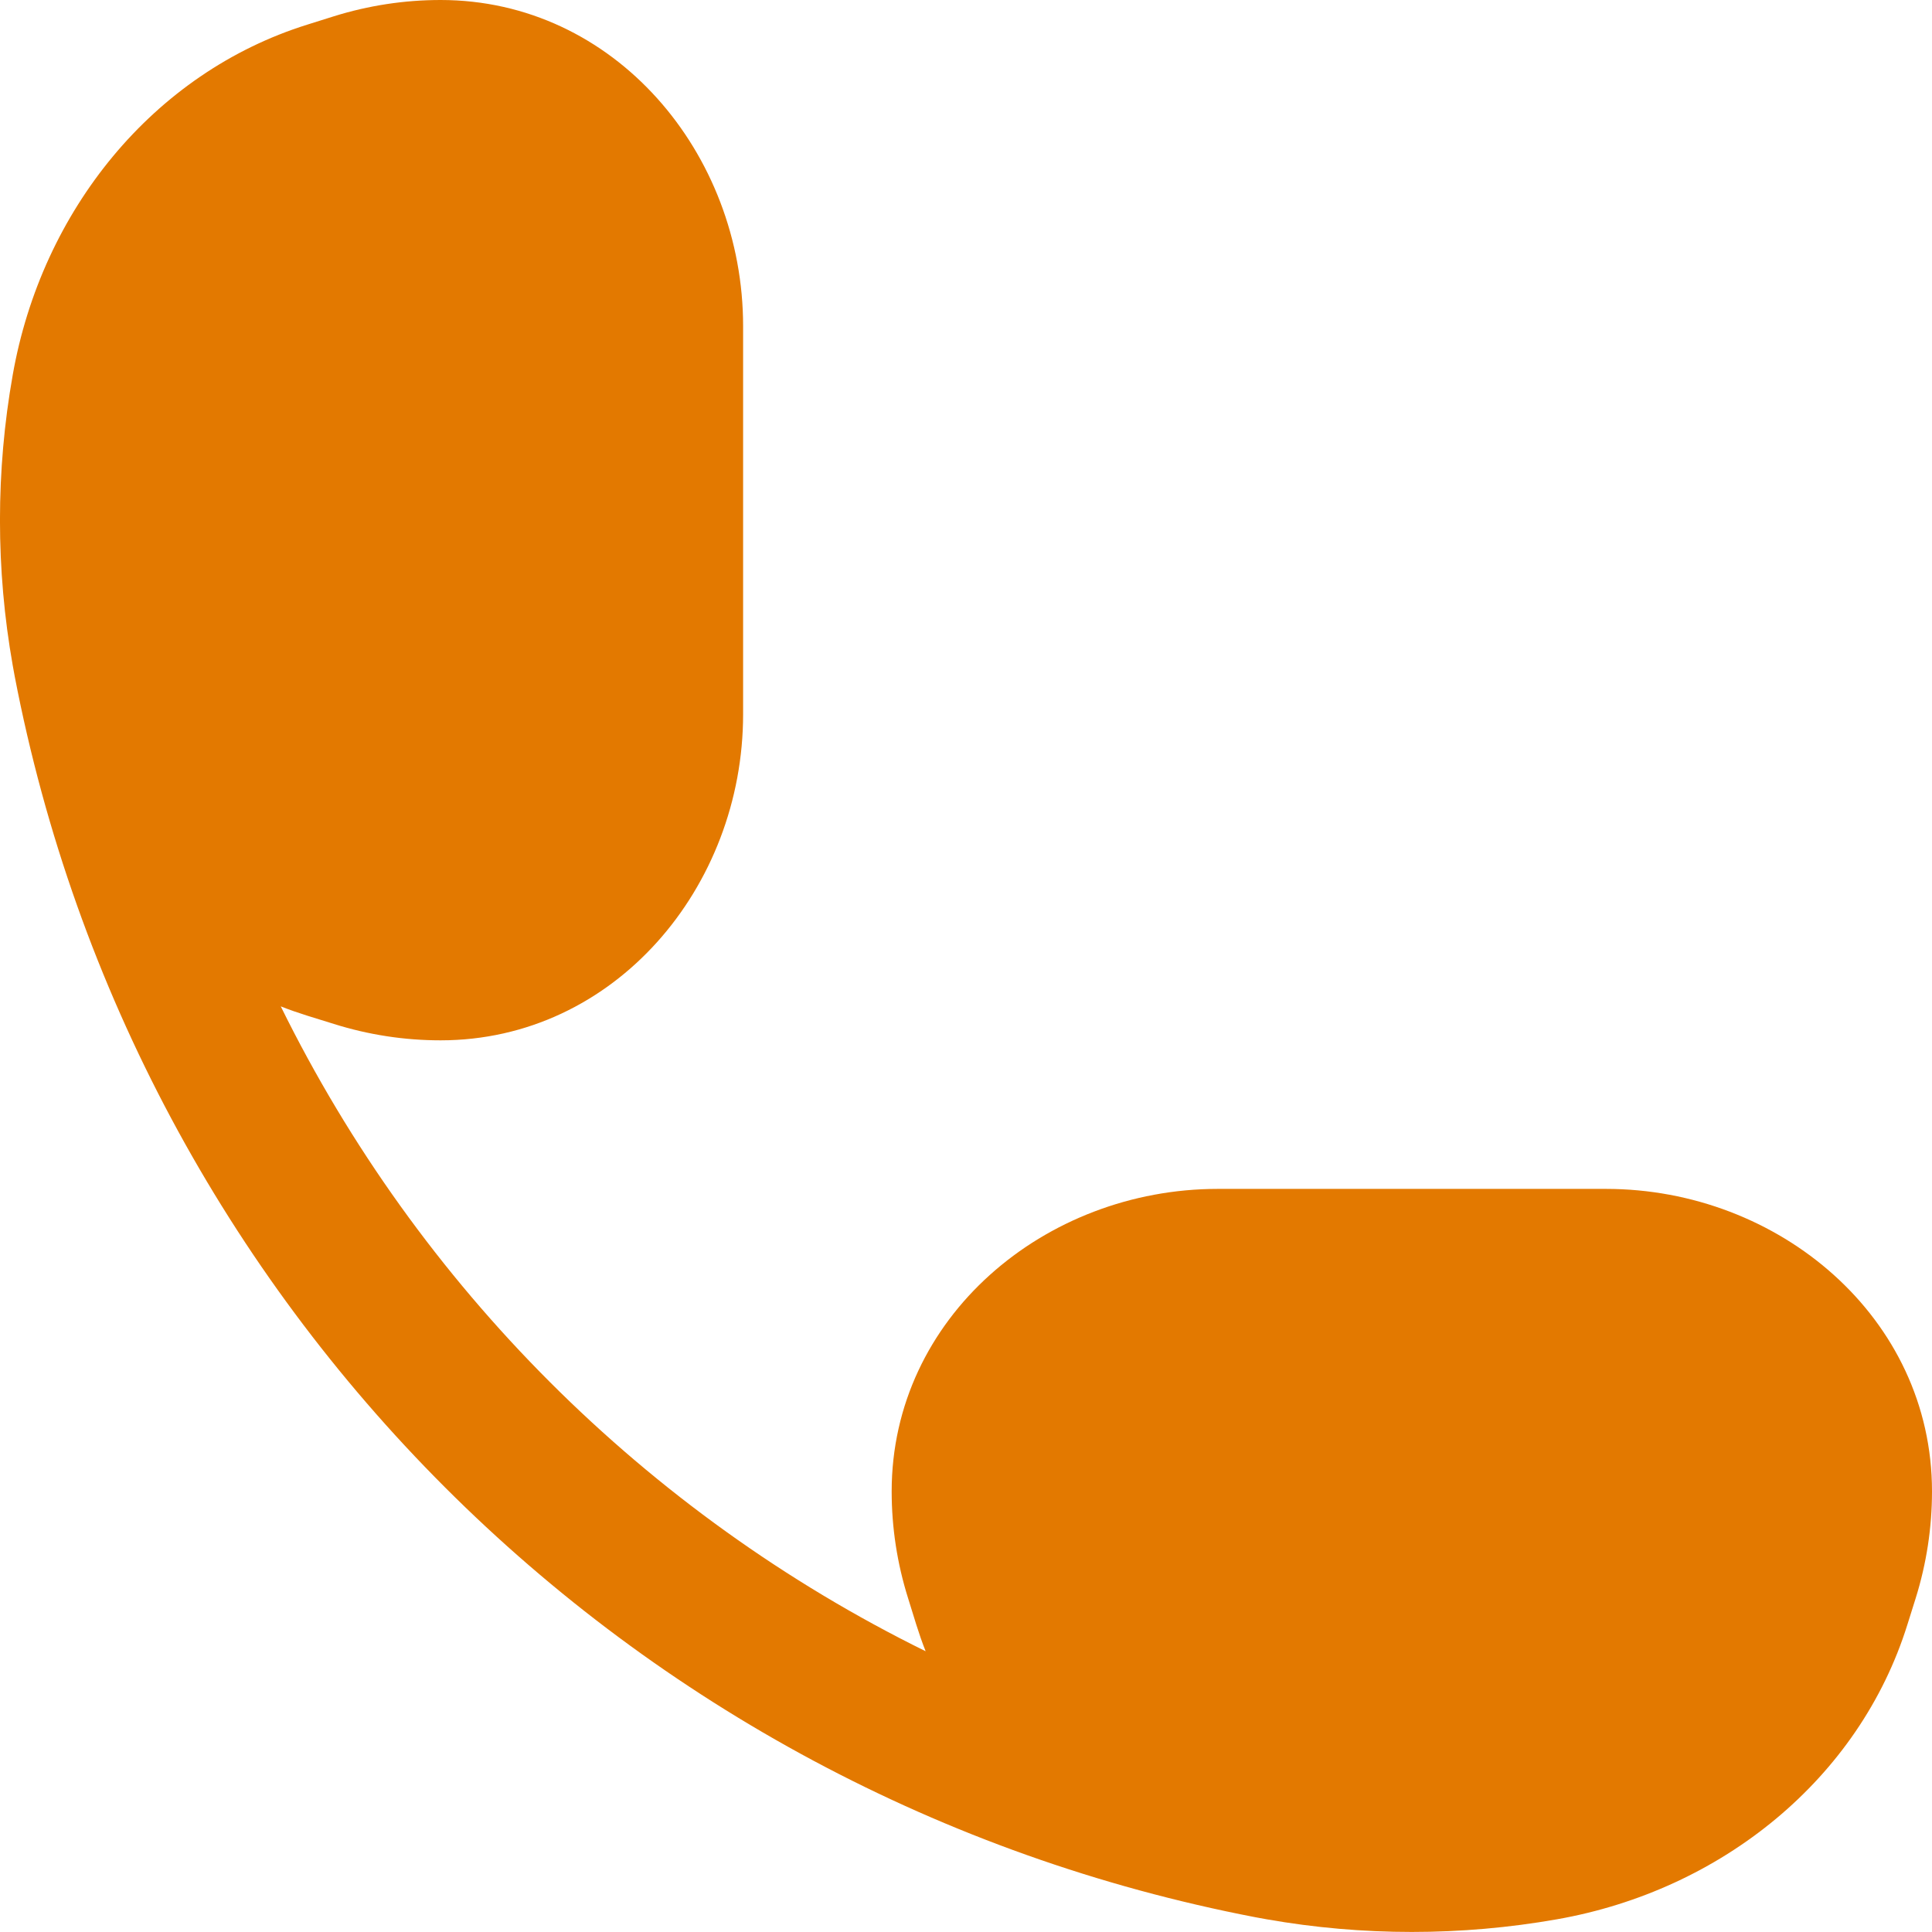 <svg width="19" height="19" viewBox="0 0 19 19" fill="none" xmlns="http://www.w3.org/2000/svg">
<path d="M4.333 0C3.977 0 3.624 0.054 3.284 0.16L3.023 0.242C1.508 0.715 0.41 2.069 0.125 3.688C-0.042 4.631 -0.042 5.6 0.125 6.543C0.131 6.58 0.138 6.617 0.145 6.653C1.334 12.832 6.167 17.666 12.347 18.855C12.383 18.862 12.42 18.869 12.457 18.875C13.4 19.041 14.369 19.041 15.312 18.875C16.931 18.59 18.285 17.492 18.758 15.977L18.84 15.716C18.946 15.376 19 15.023 19 14.667C19 12.958 17.495 11.692 15.793 11.692H11.976C10.274 11.692 8.769 12.958 8.769 14.667C8.769 15.023 8.823 15.376 8.93 15.716L9.011 15.977C9.039 16.066 9.069 16.153 9.103 16.239C6.35 14.883 4.117 12.65 2.761 9.897C2.847 9.931 2.934 9.961 3.023 9.989L3.284 10.07C3.624 10.177 3.977 10.231 4.333 10.231C6.042 10.231 7.308 8.726 7.308 7.024L7.308 3.207C7.308 1.505 6.042 0 4.333 0Z" fill="#E37900"/>
</svg>
